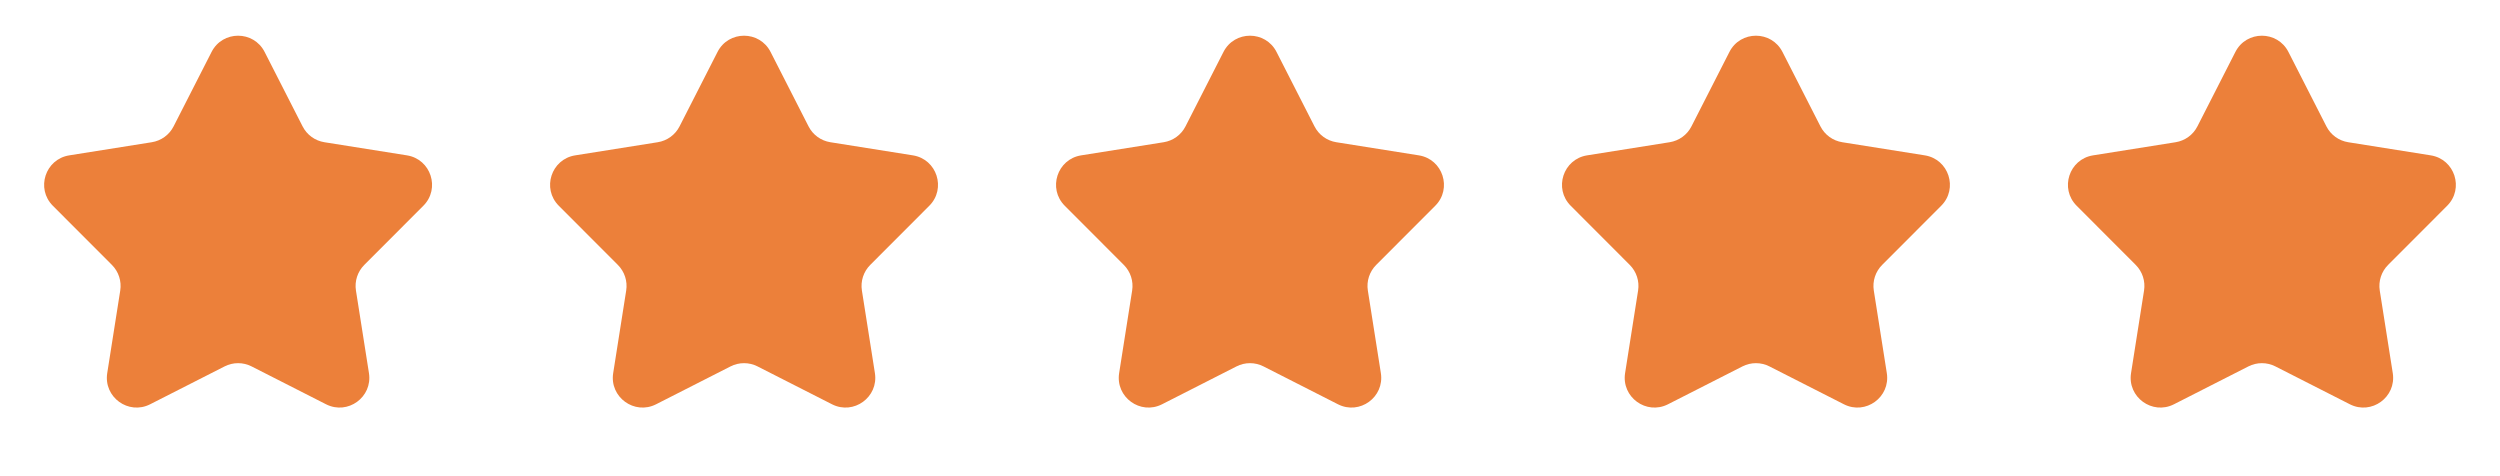 <?xml version="1.0" encoding="UTF-8"?> <svg xmlns="http://www.w3.org/2000/svg" width="84" height="16" viewBox="0 0 84 16" fill="none"><path d="M7.109 1.745C7.48 1.018 8.52 1.018 8.891 1.745L10.167 4.246C10.312 4.531 10.585 4.729 10.901 4.779L13.673 5.22C14.48 5.348 14.801 6.337 14.224 6.914L12.24 8.901C12.014 9.127 11.91 9.448 11.96 9.763L12.397 12.537C12.524 13.343 11.684 13.954 10.956 13.584L8.453 12.311C8.169 12.166 7.831 12.166 7.547 12.311L5.044 13.584C4.316 13.954 3.476 13.343 3.603 12.537L4.04 9.763C4.09 9.448 3.986 9.127 3.76 8.901L1.776 6.914C1.199 6.337 1.52 5.348 2.327 5.22L5.099 4.779C5.415 4.729 5.688 4.531 5.833 4.246L7.109 1.745Z" fill="#EC803A"></path><path d="M24.109 1.745C24.48 1.018 25.52 1.018 25.891 1.745L27.167 4.246C27.312 4.531 27.585 4.729 27.901 4.779L30.673 5.22C31.48 5.348 31.801 6.337 31.224 6.914L29.24 8.901C29.014 9.127 28.91 9.448 28.96 9.763L29.397 12.537C29.524 13.343 28.683 13.954 27.956 13.584L25.453 12.311C25.169 12.166 24.831 12.166 24.547 12.311L22.044 13.584C21.317 13.954 20.476 13.343 20.603 12.537L21.04 9.763C21.09 9.448 20.986 9.127 20.76 8.901L18.776 6.914C18.199 6.337 18.52 5.348 19.327 5.22L22.099 4.779C22.415 4.729 22.688 4.531 22.833 4.246L24.109 1.745Z" fill="#EC803A"></path><path d="M41.109 1.745C41.48 1.018 42.52 1.018 42.891 1.745L44.167 4.246C44.312 4.531 44.585 4.729 44.901 4.779L47.673 5.22C48.48 5.348 48.801 6.337 48.224 6.914L46.24 8.901C46.014 9.127 45.91 9.448 45.96 9.763L46.397 12.537C46.524 13.343 45.684 13.954 44.956 13.584L42.453 12.311C42.169 12.166 41.831 12.166 41.547 12.311L39.044 13.584C38.316 13.954 37.476 13.343 37.603 12.537L38.04 9.763C38.09 9.448 37.986 9.127 37.76 8.901L35.776 6.914C35.199 6.337 35.52 5.348 36.327 5.22L39.099 4.779C39.415 4.729 39.688 4.531 39.833 4.246L41.109 1.745Z" fill="#EC803A"></path><path d="M58.109 1.745C58.48 1.018 59.52 1.018 59.891 1.745L61.167 4.246C61.312 4.531 61.585 4.729 61.901 4.779L64.673 5.22C65.48 5.348 65.801 6.337 65.224 6.914L63.24 8.901C63.014 9.127 62.91 9.448 62.96 9.763L63.397 12.537C63.524 13.343 62.684 13.954 61.956 13.584L59.453 12.311C59.169 12.166 58.831 12.166 58.547 12.311L56.044 13.584C55.316 13.954 54.476 13.343 54.603 12.537L55.04 9.763C55.09 9.448 54.986 9.127 54.76 8.901L52.776 6.914C52.199 6.337 52.52 5.348 53.327 5.22L56.099 4.779C56.415 4.729 56.688 4.531 56.833 4.246L58.109 1.745Z" fill="#EC803A"></path><path d="M75.109 1.745C75.48 1.018 76.52 1.018 76.891 1.745L78.167 4.246C78.312 4.531 78.585 4.729 78.901 4.779L81.673 5.22C82.48 5.348 82.801 6.337 82.224 6.914L80.24 8.901C80.014 9.127 79.91 9.448 79.96 9.763L80.397 12.537C80.524 13.343 79.683 13.954 78.956 13.584L76.453 12.311C76.168 12.166 75.832 12.166 75.547 12.311L73.044 13.584C72.317 13.954 71.476 13.343 71.603 12.537L72.04 9.763C72.09 9.448 71.986 9.127 71.76 8.901L69.776 6.914C69.199 6.337 69.52 5.348 70.327 5.22L73.099 4.779C73.415 4.729 73.688 4.531 73.833 4.246L75.109 1.745Z" fill="#EC803A"></path></svg> 